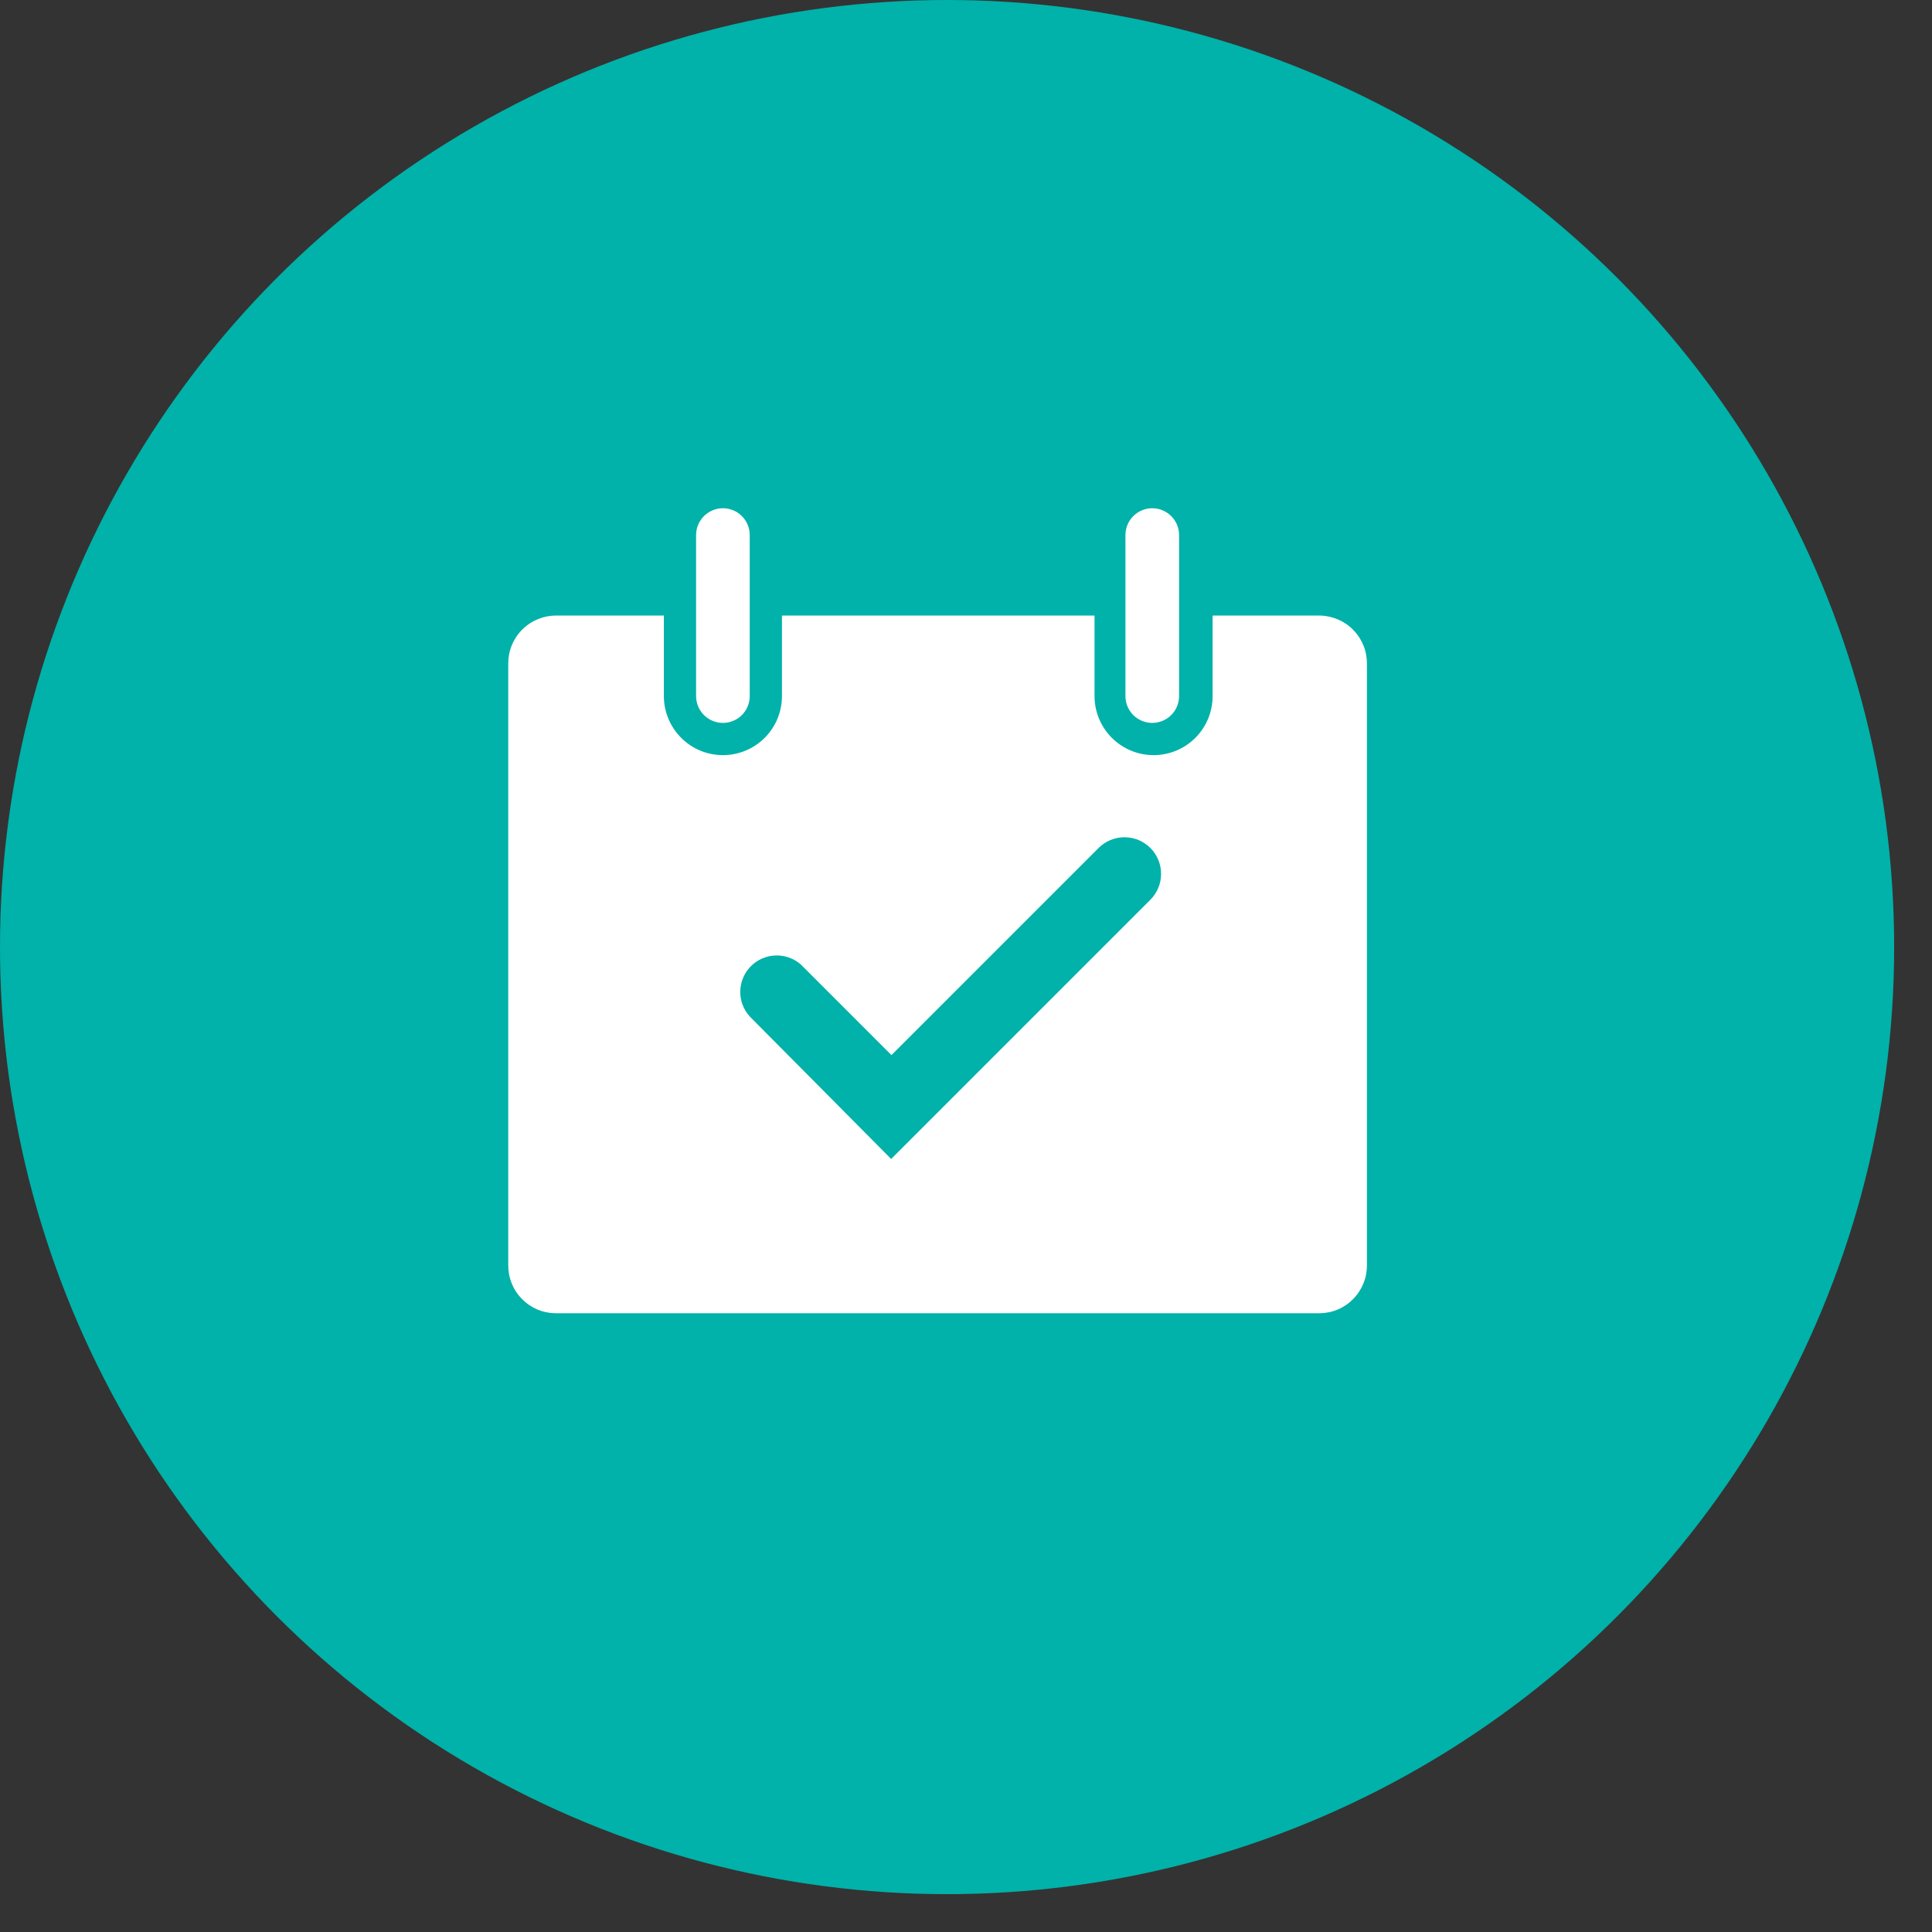 <?xml version="1.0" encoding="UTF-8"?> <svg xmlns="http://www.w3.org/2000/svg" width="34" height="34" viewBox="0 0 34 34" fill="none"><rect x="0" y="0" width="34" height="34" fill="#333333" stroke="none"/><circle cx="16.667" cy="16.667" r="16.667" fill="#00B2A9"></circle><g clip-path="url(#clip0_216_34)"><path d="M12.722 12.722C12.848 12.722 12.968 12.672 13.056 12.584C13.145 12.495 13.194 12.375 13.194 12.25V9.417C13.194 9.291 13.145 9.171 13.056 9.083C12.968 8.994 12.848 8.944 12.722 8.944C12.597 8.944 12.477 8.994 12.388 9.083C12.3 9.171 12.25 9.291 12.25 9.417V12.25C12.25 12.375 12.3 12.495 12.388 12.584C12.477 12.672 12.597 12.722 12.722 12.722Z" fill="white"></path><path d="M20.278 12.722C20.403 12.722 20.523 12.672 20.612 12.584C20.7 12.495 20.75 12.375 20.75 12.25V9.417C20.75 9.291 20.7 9.171 20.612 9.083C20.523 8.994 20.403 8.944 20.278 8.944C20.153 8.944 20.032 8.994 19.944 9.083C19.855 9.171 19.806 9.291 19.806 9.417V12.25C19.806 12.375 19.855 12.495 19.944 12.584C20.032 12.672 20.153 12.722 20.278 12.722Z" fill="white"></path><path d="M23.229 10.833H21.34V12.25C21.34 12.526 21.231 12.79 21.036 12.985C20.841 13.18 20.577 13.289 20.301 13.289C20.026 13.289 19.762 13.18 19.567 12.985C19.372 12.79 19.262 12.526 19.262 12.25V10.833H13.761V12.25C13.761 12.526 13.652 12.79 13.457 12.985C13.262 13.18 12.998 13.289 12.722 13.289C12.447 13.289 12.182 13.18 11.988 12.985C11.793 12.79 11.683 12.526 11.683 12.25V10.833H9.794C9.682 10.832 9.571 10.853 9.467 10.896C9.363 10.938 9.268 11.002 9.189 11.081C9.11 11.161 9.047 11.256 9.005 11.36C8.963 11.464 8.943 11.576 8.944 11.688V22.256C8.943 22.367 8.962 22.477 9.003 22.579C9.043 22.682 9.104 22.776 9.181 22.855C9.257 22.934 9.349 22.998 9.45 23.042C9.552 23.086 9.66 23.109 9.771 23.111H23.229C23.34 23.109 23.448 23.086 23.55 23.042C23.651 22.998 23.743 22.934 23.819 22.855C23.896 22.776 23.956 22.682 23.997 22.579C24.038 22.477 24.057 22.367 24.056 22.256V11.688C24.057 11.578 24.038 11.468 23.997 11.365C23.956 11.263 23.896 11.169 23.819 11.09C23.743 11.01 23.651 10.947 23.55 10.903C23.448 10.859 23.34 10.835 23.229 10.833ZM20.25 15.829L15.683 20.396L13.194 17.888C13.084 17.767 13.024 17.608 13.027 17.445C13.031 17.281 13.096 17.124 13.211 17.007C13.325 16.89 13.481 16.821 13.644 16.815C13.808 16.808 13.968 16.865 14.092 16.972L15.688 18.568L19.333 14.923C19.393 14.863 19.464 14.816 19.542 14.783C19.621 14.751 19.704 14.734 19.789 14.734C19.874 14.734 19.957 14.751 20.036 14.783C20.114 14.816 20.185 14.863 20.245 14.923C20.305 14.983 20.352 15.054 20.384 15.132C20.417 15.21 20.433 15.294 20.433 15.379C20.433 15.463 20.417 15.547 20.384 15.625C20.352 15.703 20.305 15.774 20.245 15.834L20.25 15.829Z" fill="white"></path></g><defs><clipPath id="clip0_216_34"><rect width="17" height="17" fill="white" transform="translate(8 8)"></rect></clipPath></defs></svg> 